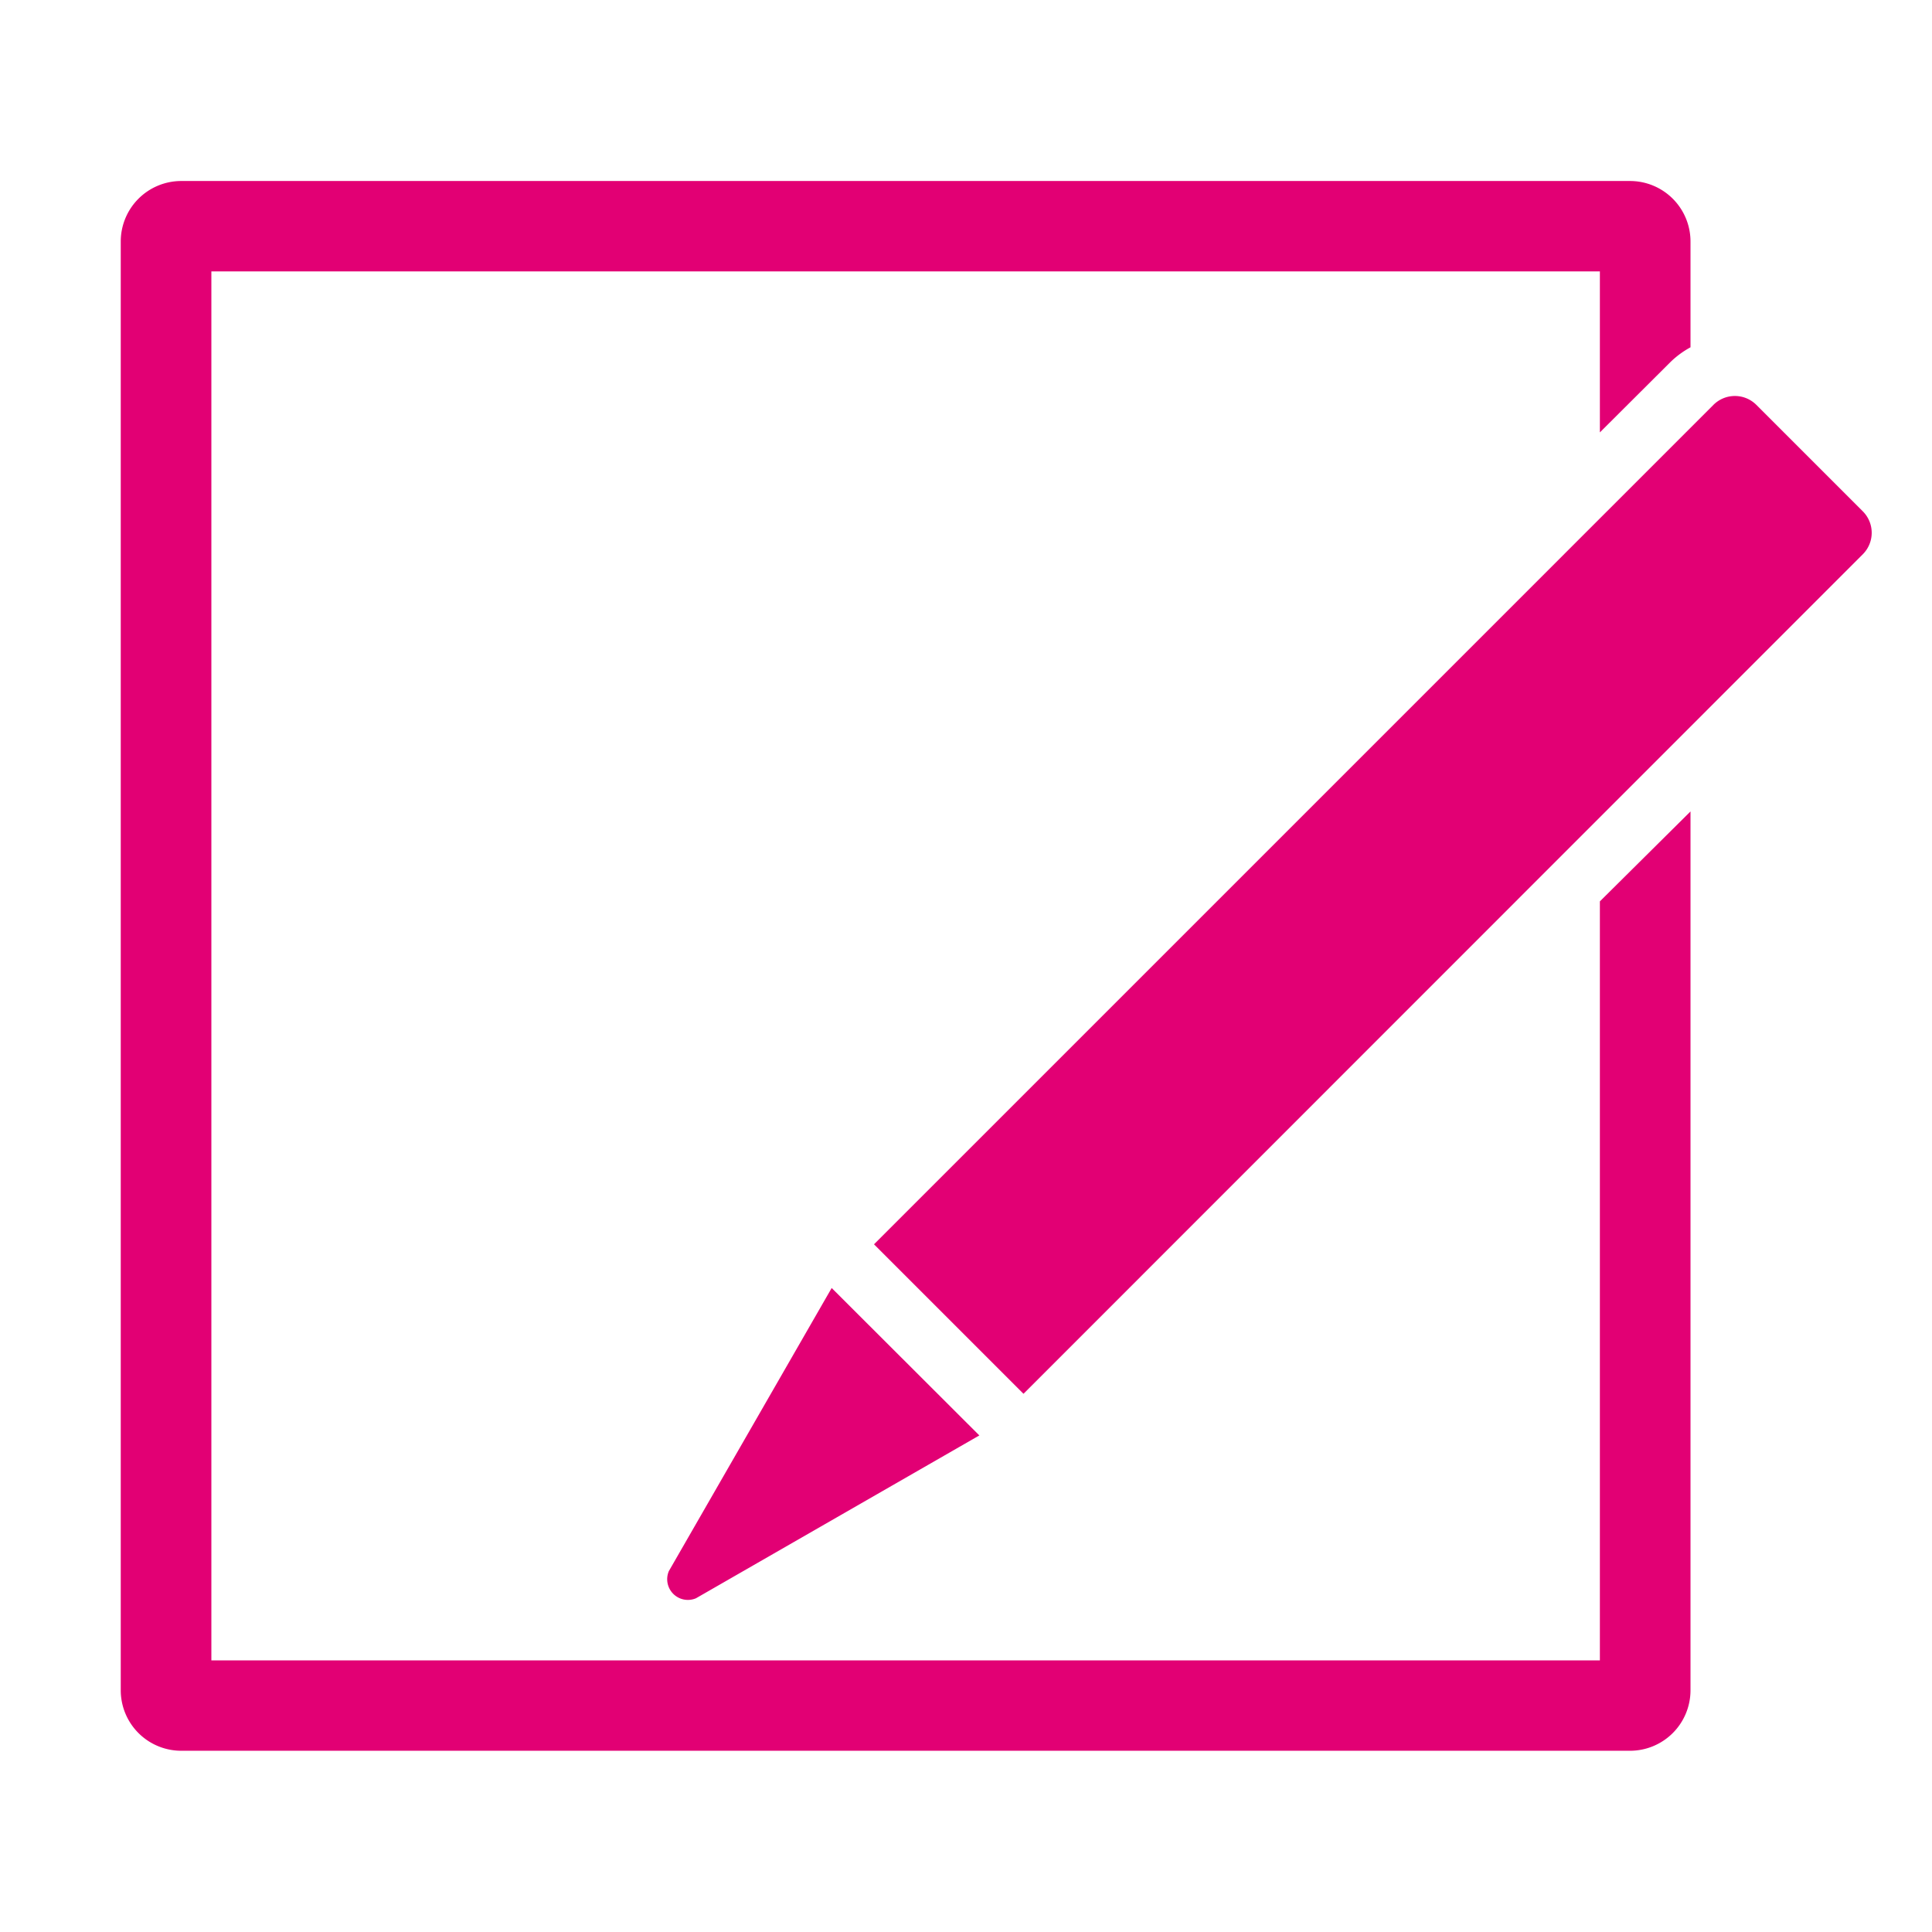<svg xmlns="http://www.w3.org/2000/svg" viewBox="0 0 84 84" width="84px" height="84px"><title>ikon-84-</title><path d="M73.5,35.28V73.5a2.63,2.63,0,0,1-2.62,2.62h-63A2.63,2.63,0,0,1,5.25,73.5v-63A2.63,2.63,0,0,1,7.87,7.87h63A2.63,2.63,0,0,1,73.5,10.5v4.6a3.94,3.94,0,0,0-.87.64L69.56,18.8v-7H9.19V72.19H69.56v-33ZM36.16,56,29.08,68.31a.9.9,0,0,0,1.18,1.18l12.32-7.08ZM81,22.24l-4.64-4.64a1.32,1.32,0,0,0-1.86,0L38,54.1l6.5,6.5L81,24.09A1.32,1.32,0,0,0,81,22.24Z" style="fill:#e20074"/></svg>